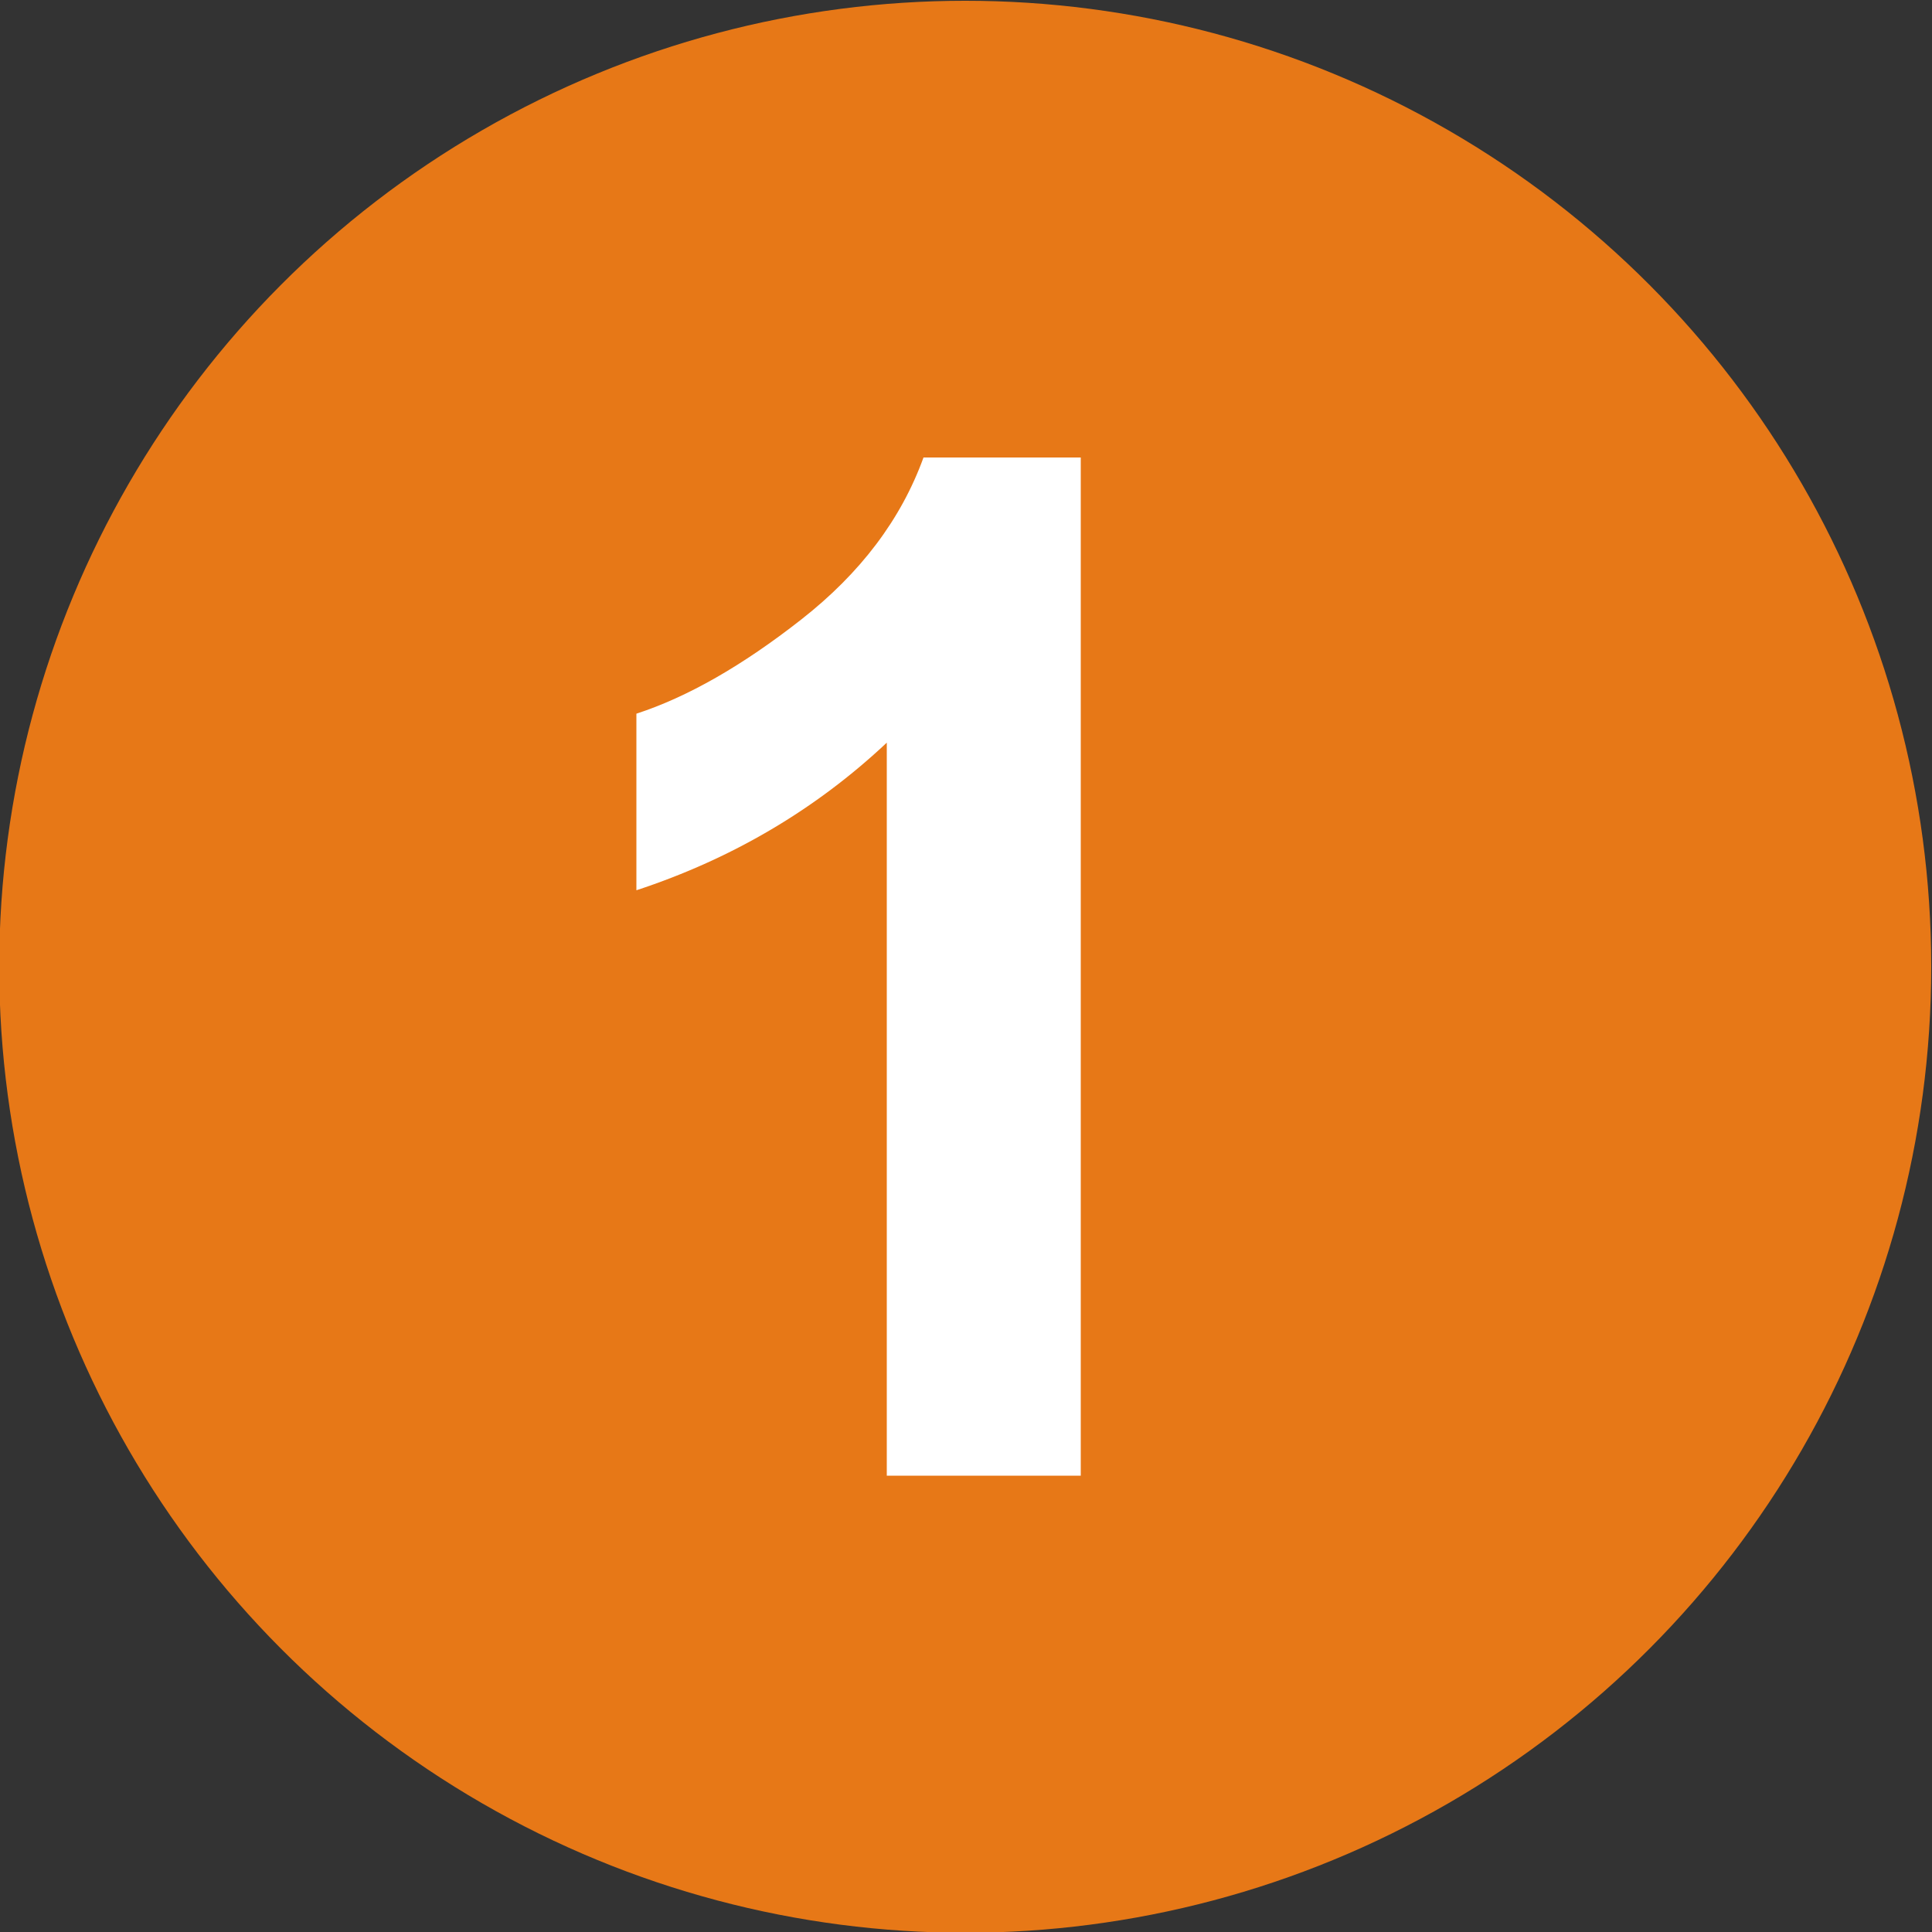 <?xml version="1.0" encoding="UTF-8"?> <!-- Creator: CorelDRAW 2020 (64-Bit) --> <svg xmlns="http://www.w3.org/2000/svg" xmlns:xlink="http://www.w3.org/1999/xlink" xmlns:xodm="http://www.corel.com/coreldraw/odm/2003" xml:space="preserve" width="50px" height="50px" style="shape-rendering:geometricPrecision; text-rendering:geometricPrecision; image-rendering:optimizeQuality; fill-rule:evenodd; clip-rule:evenodd" viewBox="0 0 50 50"><rect x="0" y="0" width="50" height="50" fill="#333333" stroke="none"/> <defs> <style type="text/css"> <![CDATA[ .fil0 {fill:#E77817} .fil1 {fill:white;fill-rule:nonzero} ]]> </style> </defs> <g id="Слой_x0020_1">  <g id="_1228586880"> <circle class="fil0" cx="24.98" cy="25.02" r="25"></circle> <path class="fil1" d="M27.97 38.19l-5.02 0 0 -18.97c-1.83,1.72 -3.99,3 -6.48,3.82l0 -4.57c1.32,-0.43 2.74,-1.24 4.27,-2.44 1.53,-1.2 2.58,-2.59 3.16,-4.19l4.07 0 0 26.35z"></path> </g> </g> </svg> 